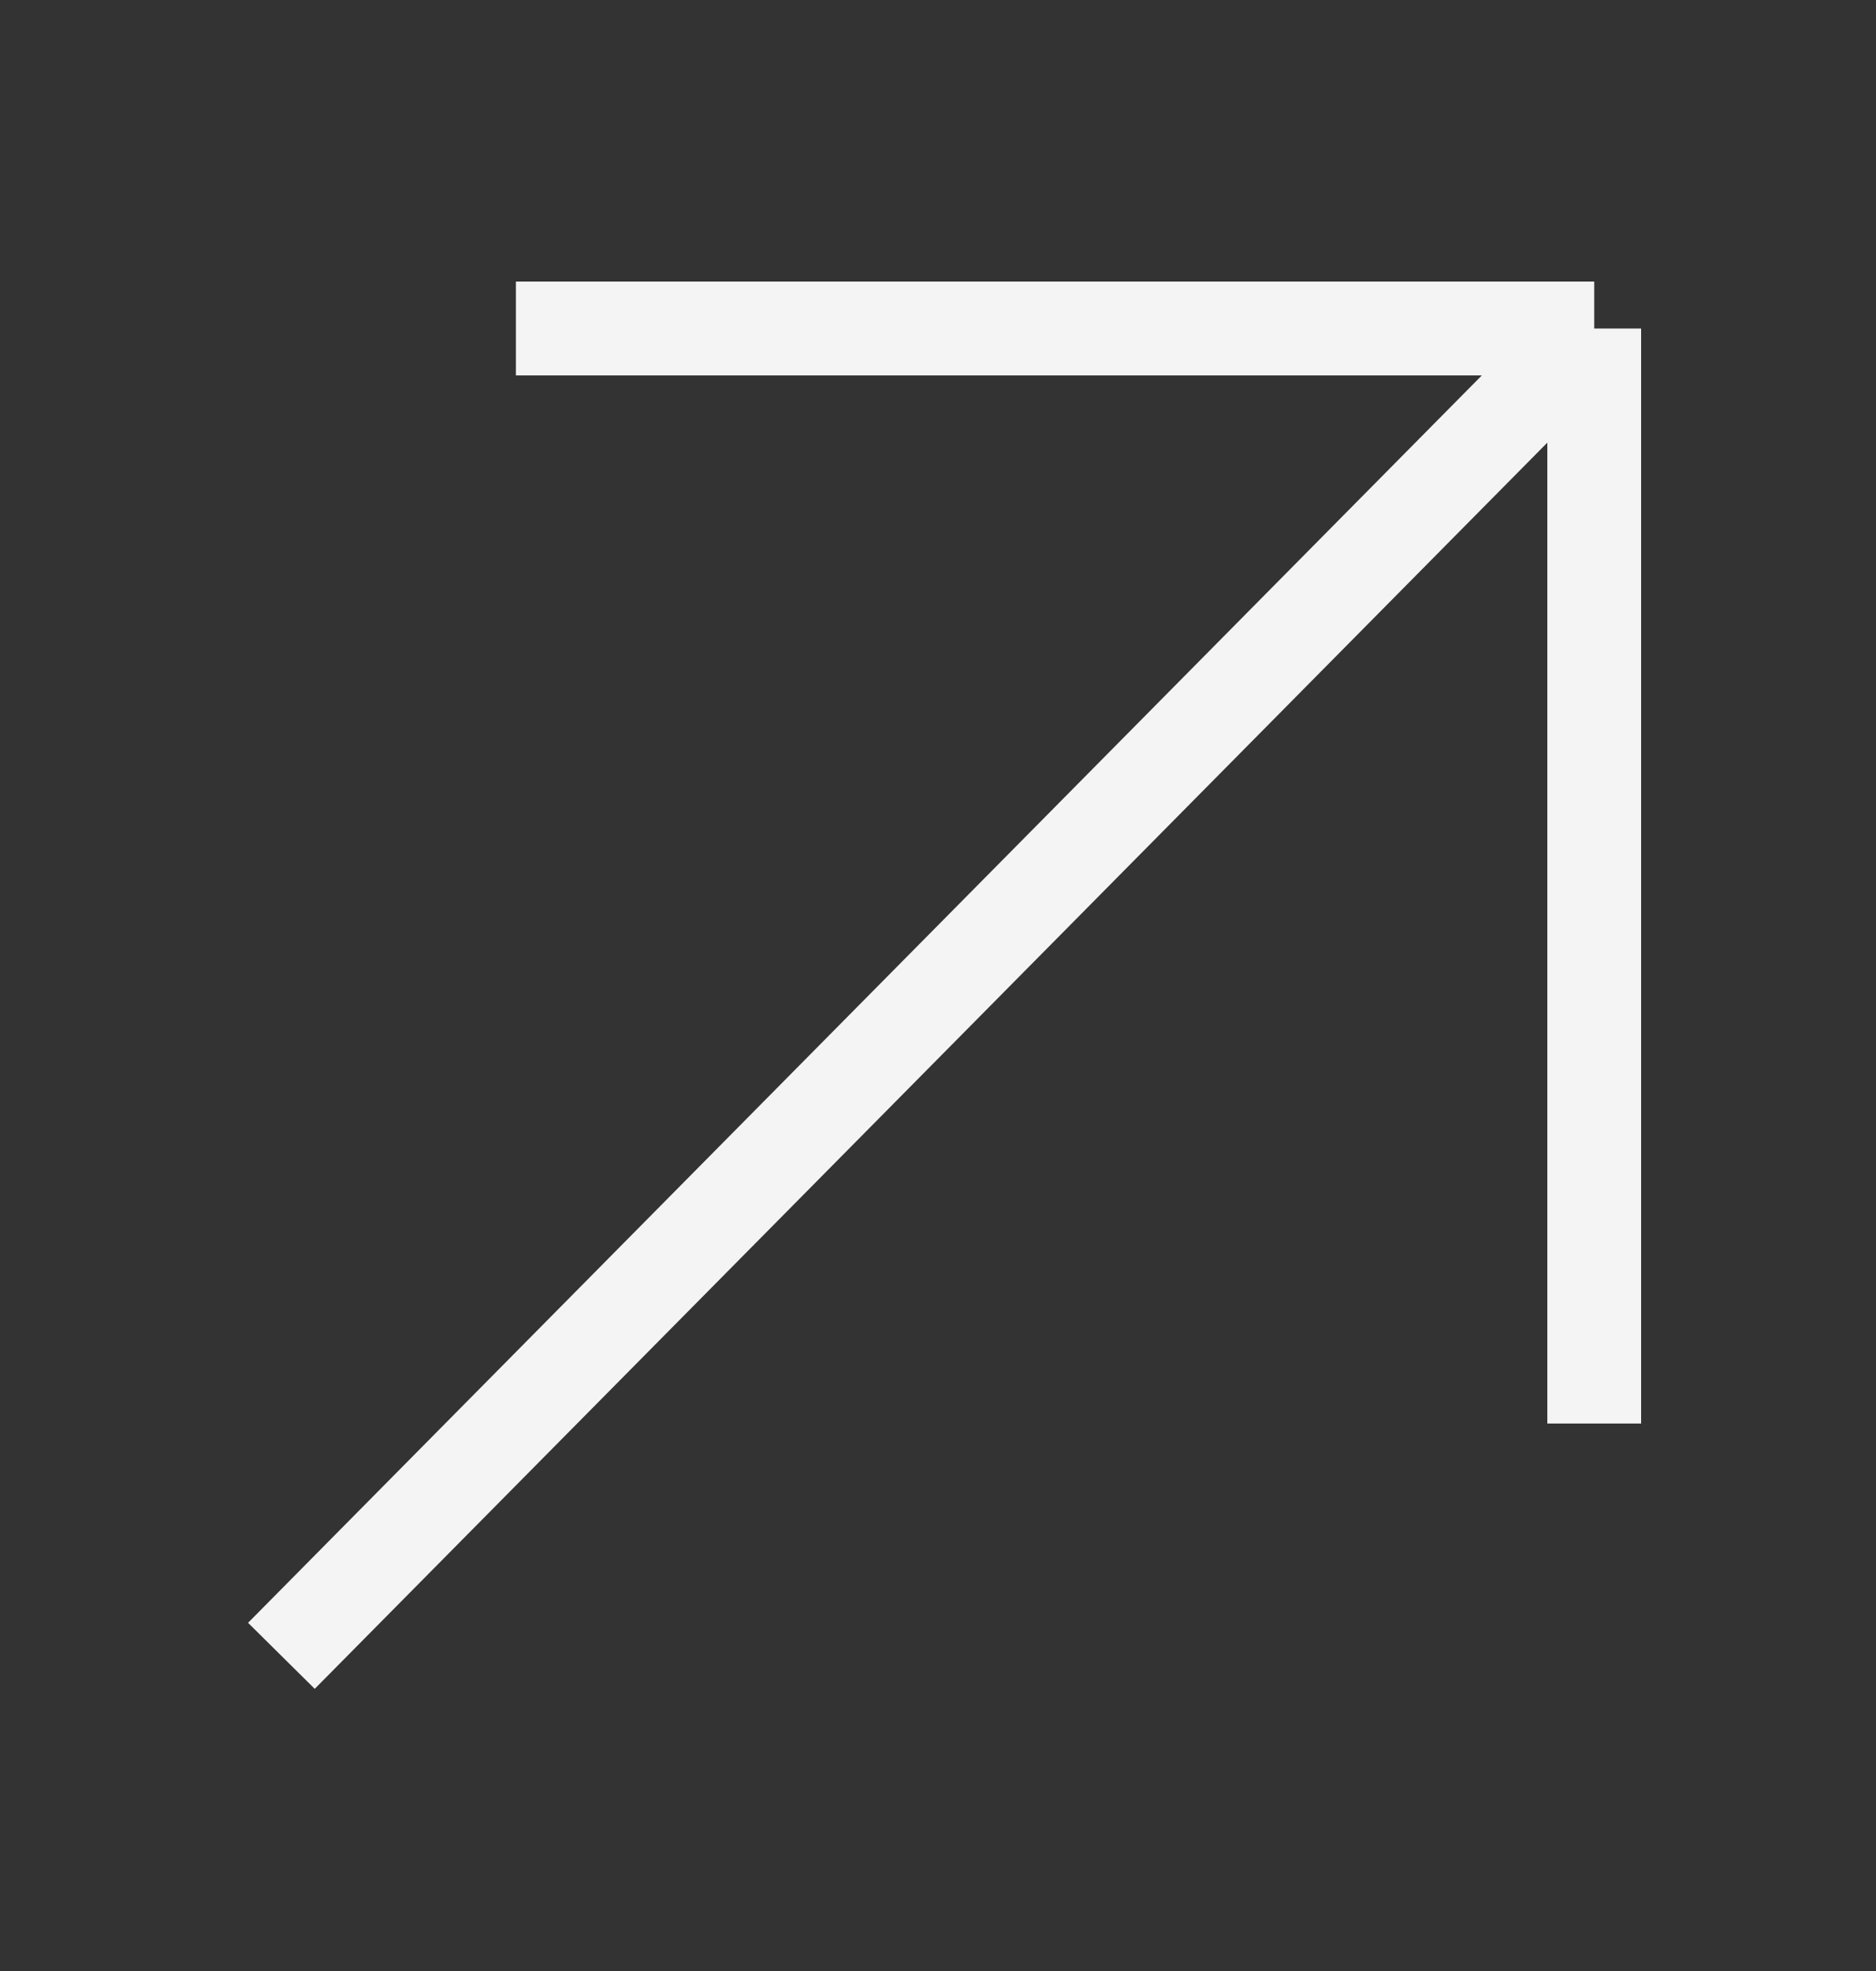 <?xml version="1.0" encoding="UTF-8"?> <svg xmlns="http://www.w3.org/2000/svg" width="20" height="21" viewBox="0 0 20 21" fill="none"><rect x="0" y="0" width="20" height="21" fill="#333333" stroke="none"/> <path d="M16.996 3.5L3 17.642M16.996 3.5V15.167M16.996 3.5H5.5" stroke="#F4F4F4" stroke-linejoin="bevel"></path> </svg> 